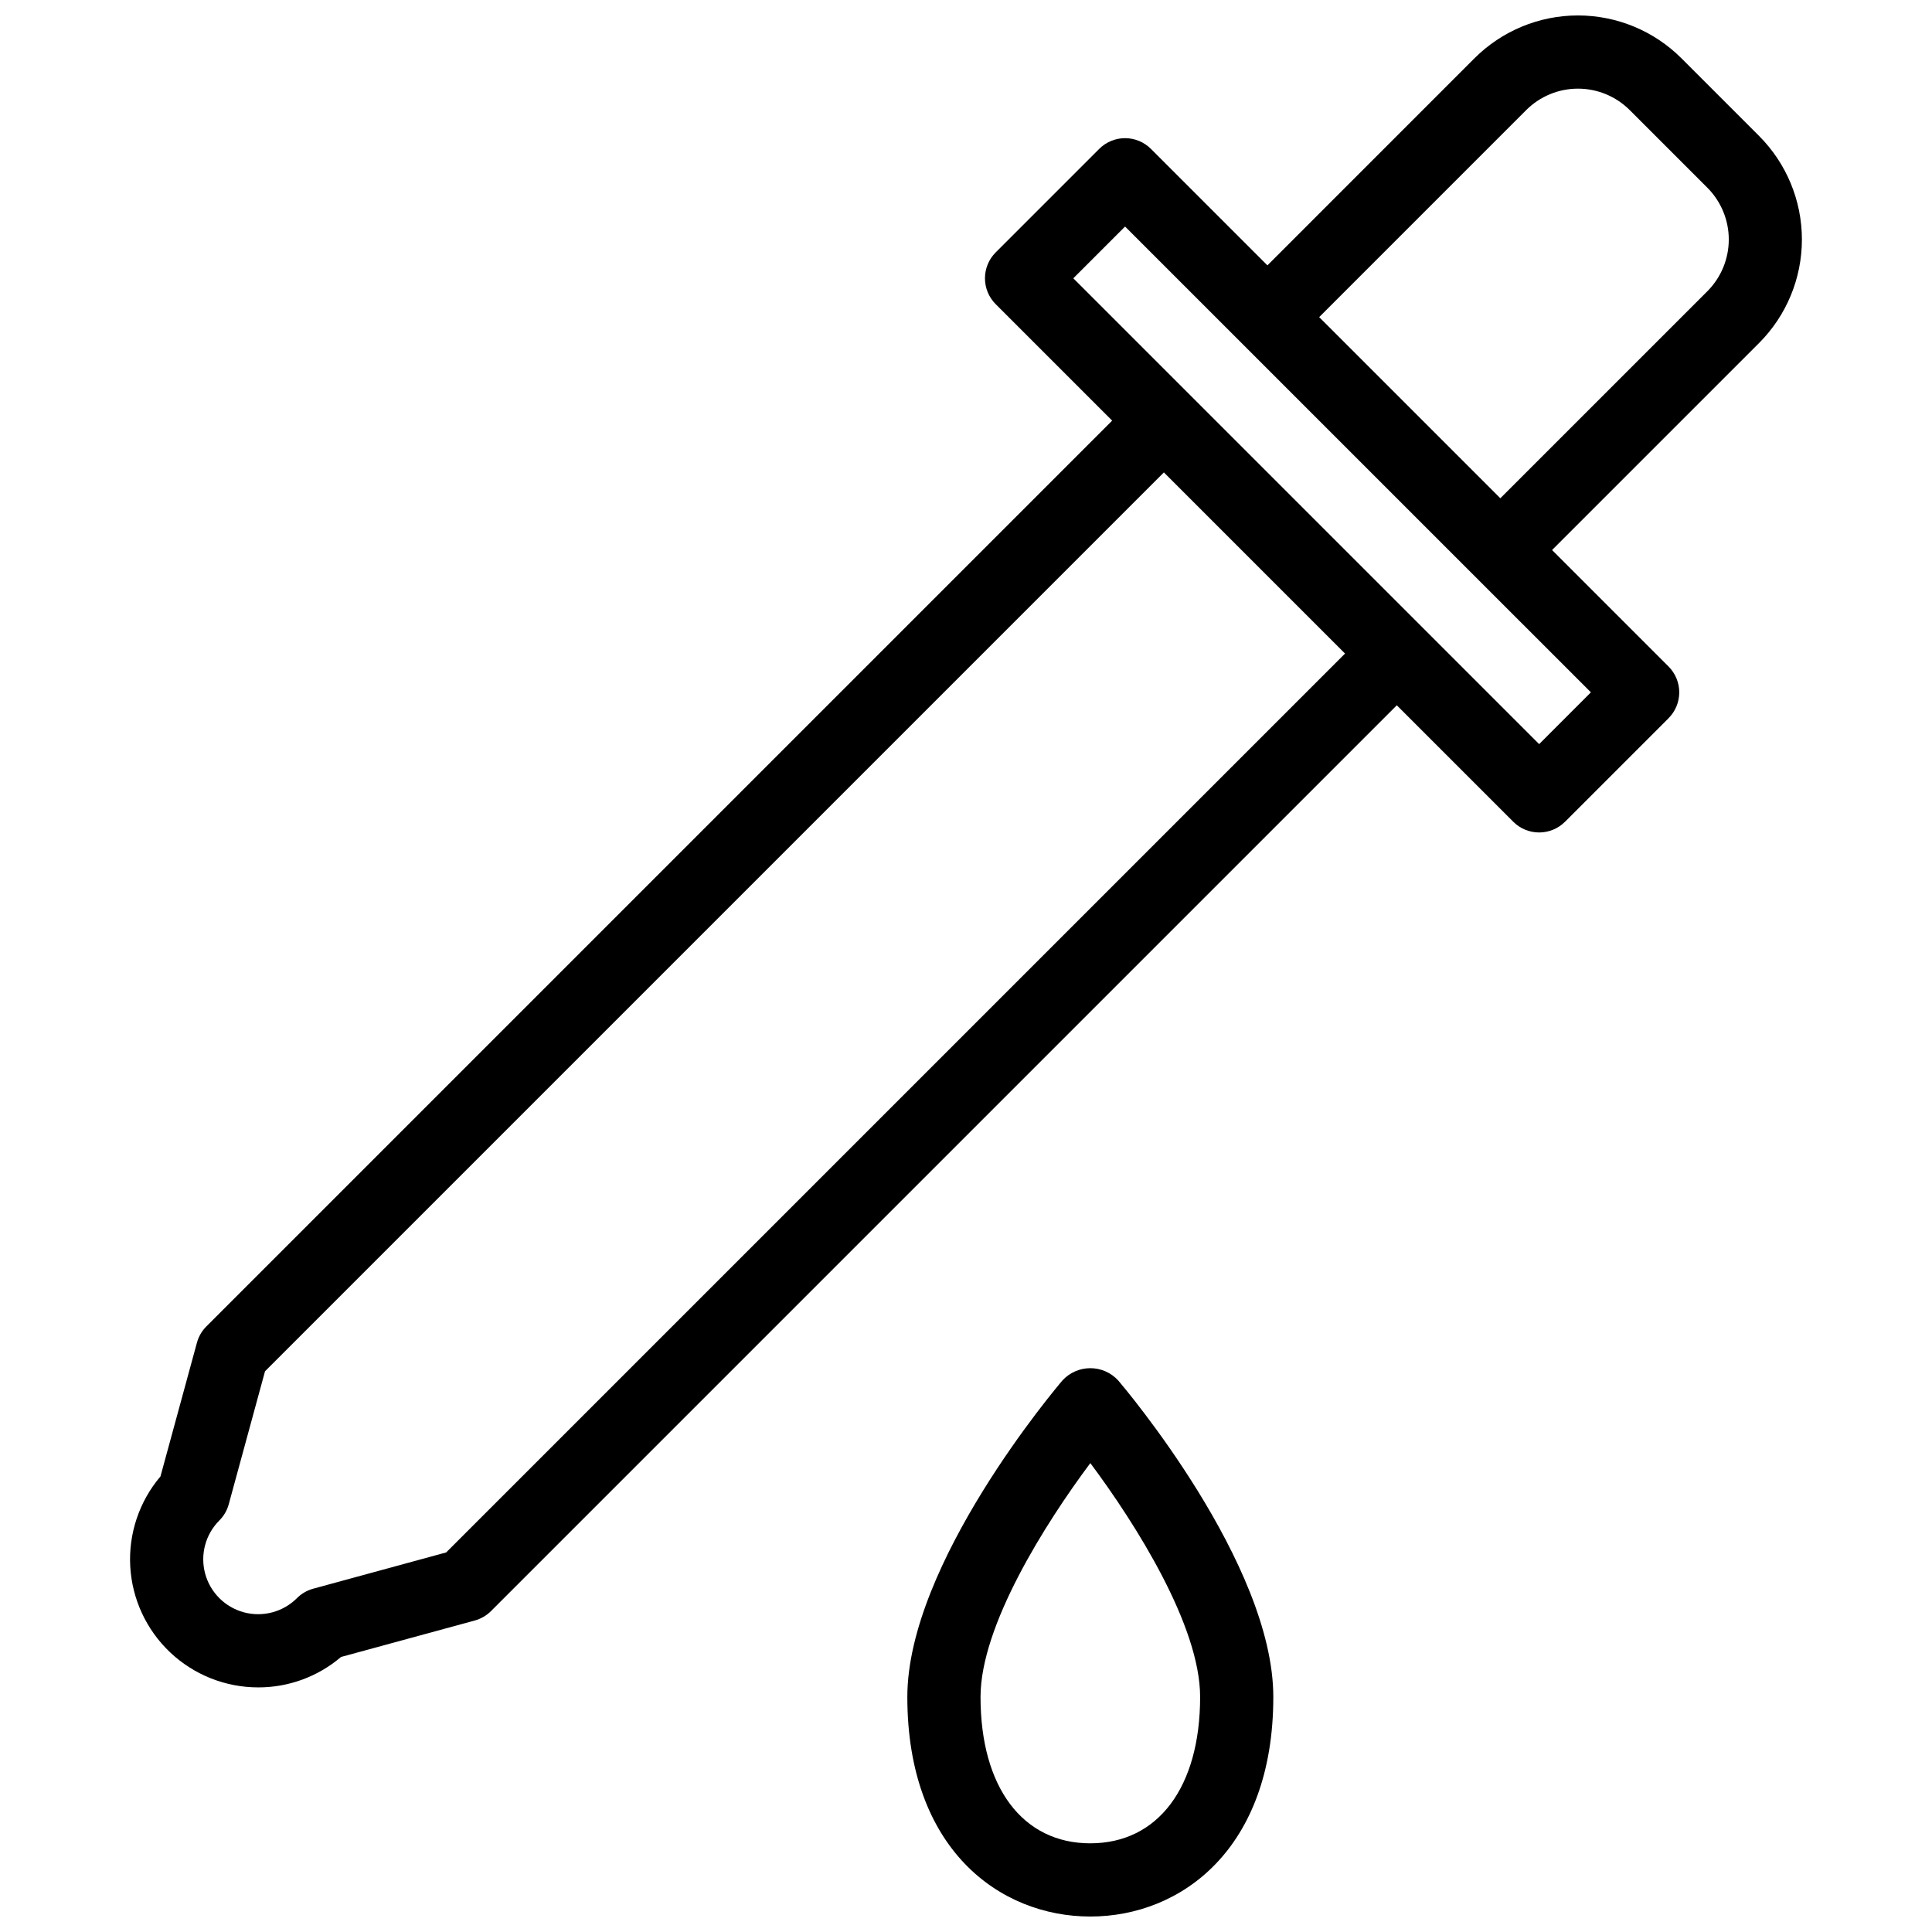 <?xml version="1.0" encoding="UTF-8"?>
<!-- Uploaded to: ICON Repo, www.svgrepo.com, Generator: ICON Repo Mixer Tools -->
<svg width="800px" height="800px" version="1.1" viewBox="144 144 512 512" xmlns="http://www.w3.org/2000/svg">
 <defs>
  <clipPath id="b">
   <path d="m178 148.09h444v443.91h-444z"/>
  </clipPath>
  <clipPath id="a">
   <path d="m384 506h98v145.9h-98z"/>
  </clipPath>
 </defs>
 <g>
  <g clip-path="url(#b)">
   <path d="m610.18 180.03-20.574-20.574c-7.273-7.277-17.141-11.363-27.43-11.363-10.293 0-20.16 4.086-27.434 11.363l-54.863 54.867-30.863-30.863c-1.82-1.82-4.285-2.844-6.859-2.844-2.57 0-5.039 1.023-6.856 2.844l-27.434 27.434c-1.82 1.816-2.84 4.281-2.84 6.856 0 2.57 1.02 5.039 2.84 6.856l30.867 30.863-240.04 240.04c-1.195 1.195-2.055 2.68-2.5 4.305l-9.668 35.453c-5.617 6.621-8.484 15.141-8.012 23.812 0.477 8.668 4.25 16.824 10.555 22.797 6.305 5.969 14.656 9.297 23.336 9.301 8.051 0.023 15.844-2.836 21.969-8.062l35.453-9.664c1.625-0.449 3.109-1.309 4.301-2.5l240.04-240.04 30.863 30.859v0.004c1.816 1.82 4.285 2.84 6.856 2.84 2.574 0 5.039-1.02 6.859-2.84l27.434-27.434h-0.004c1.82-1.816 2.844-4.285 2.844-6.856 0-2.574-1.023-5.039-2.844-6.859l-30.863-30.863 54.867-54.863c7.266-7.281 11.344-17.145 11.344-27.43s-4.078-20.152-11.344-27.434zm-347.94 375.38-35.234 9.609c-1.629 0.445-3.113 1.309-4.309 2.5-3.676 3.676-9.031 5.109-14.051 3.766-5.023-1.348-8.941-5.269-10.289-10.289-1.344-5.019 0.09-10.379 3.766-14.051 1.195-1.195 2.055-2.68 2.5-4.309l9.609-35.234 238.21-238.21 48.008 48.008zm289.65-214.21-123.45-123.45 13.715-13.715 123.45 123.44zm44.582-120.02-54.867 54.863-48.008-48.004 54.863-54.867c3.637-3.637 8.57-5.68 13.715-5.68s10.078 2.043 13.719 5.68l20.578 20.578c3.633 3.641 5.672 8.574 5.672 13.715 0 5.144-2.039 10.074-5.672 13.715z"/>
  </g>
  <g clip-path="url(#a)">
   <path d="m425.57 509.82c-1.68 1.969-41.117 48.578-41.117 83.887 0 40.199 24.355 58.191 48.492 58.191s48.496-17.992 48.496-58.191c0-35.309-39.441-81.922-41.117-83.887h-0.004c-1.895-2.066-4.57-3.238-7.375-3.238-2.805 0-5.477 1.172-7.375 3.238zm7.379 122.68c-17.949 0-29.098-14.867-29.098-38.797 0-18.859 17.145-45.953 29.098-61.969 11.949 16.012 29.098 43.109 29.098 61.969-0.004 23.93-11.152 38.793-29.102 38.793z"/>
  </g>
 </g>
</svg>